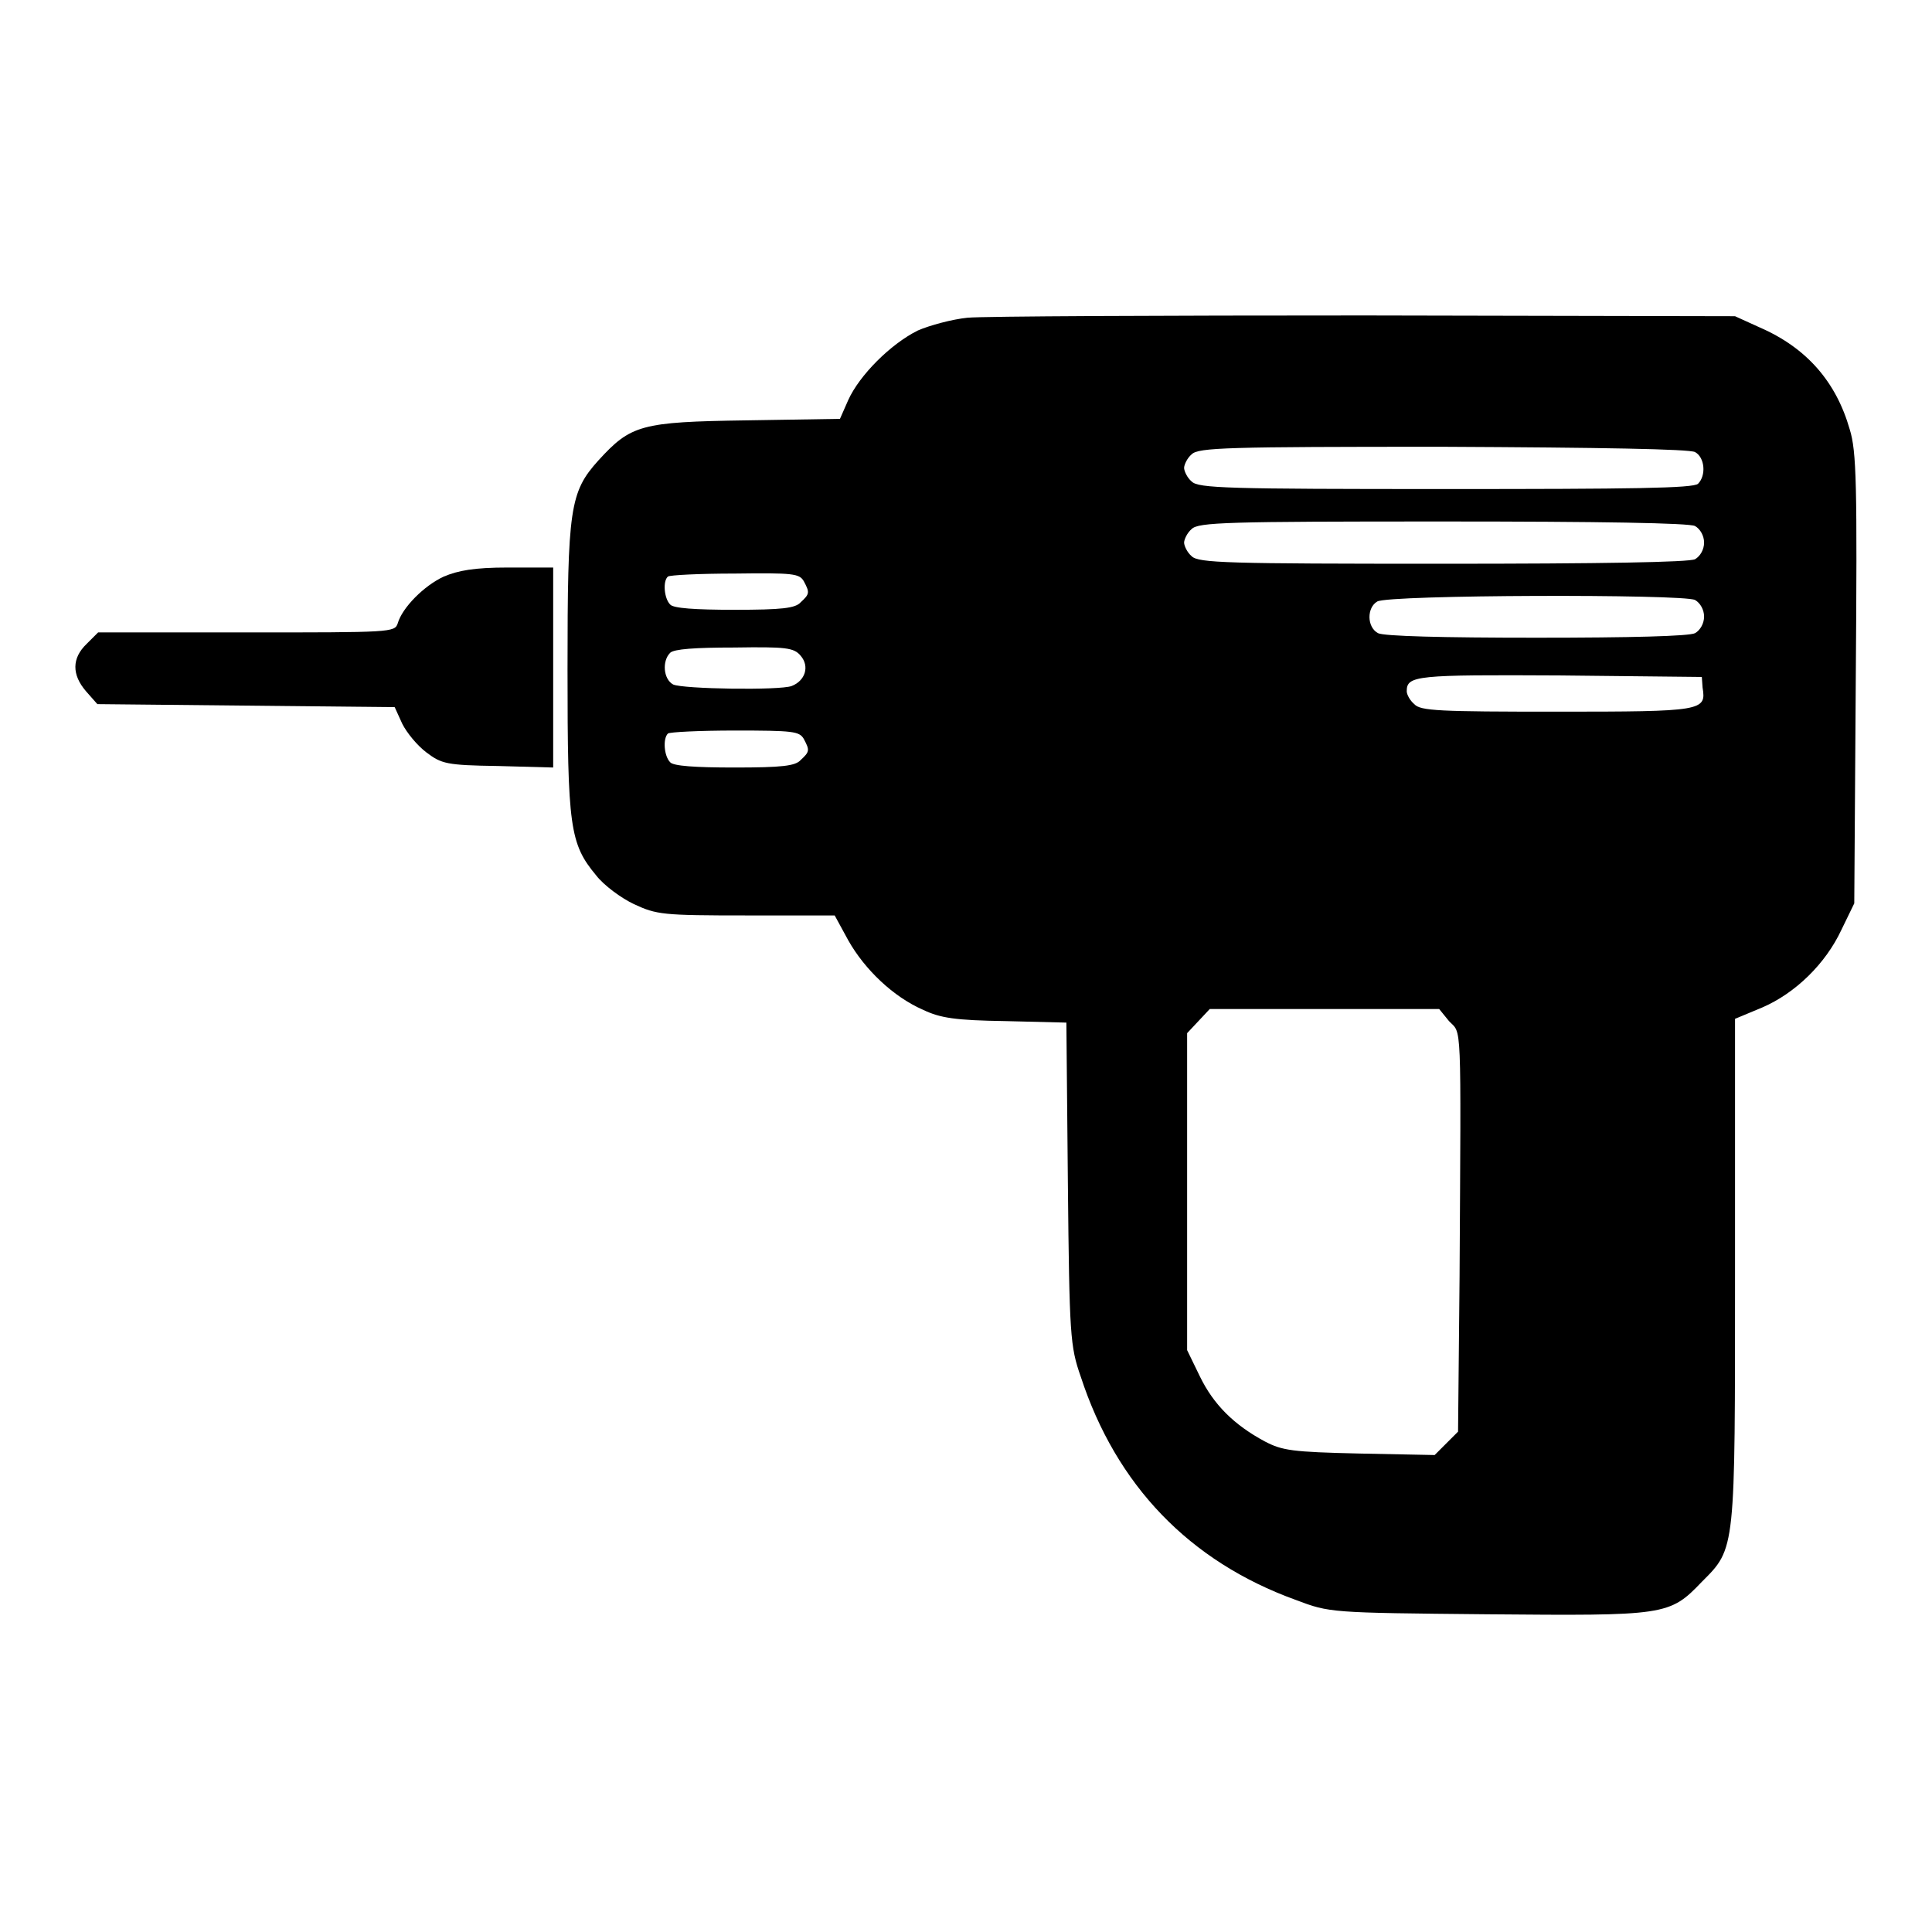 <?xml version="1.0" encoding="utf-8"?>
<!-- Svg Vector Icons : http://www.onlinewebfonts.com/icon -->
<!DOCTYPE svg PUBLIC "-//W3C//DTD SVG 1.1//EN" "http://www.w3.org/Graphics/SVG/1.1/DTD/svg11.dtd">
<svg version="1.1" xmlns="http://www.w3.org/2000/svg" xmlns:xlink="http://www.w3.org/1999/xlink" x="0px" y="0px" viewBox="0 0 256 256" enable-background="new 0 0 256 256" xml:space="preserve">
<g><g><g><path fill="#000000" d="M128.2,42.1c-2,0.2-5,1-6.6,1.7c-3.6,1.8-7.7,5.9-9.2,9.2l-1.1,2.5l-12.4,0.2c-14,0.2-15.3,0.6-19.6,5.3c-3.8,4.2-4.1,6.4-4.1,27.7c0,20.9,0.3,23.1,3.8,27.3c1,1.3,3.3,3,5,3.8c3,1.4,3.8,1.5,14.9,1.5h11.7l1.8,3.3c2.2,3.9,6,7.5,9.9,9.2c2.3,1.1,4.3,1.4,10.9,1.5l8.1,0.2l0.2,21.3c0.2,20.2,0.3,21.6,1.7,25.6c4.7,14.4,14.4,24.5,28.5,29.6c4.5,1.7,4.5,1.7,25.3,1.9c23.7,0.2,24.2,0.2,28.5-4.3c4.5-4.5,4.4-4,4.4-41.3v-33.3l3.6-1.5c4.4-1.9,8.4-5.8,10.5-10.3l1.7-3.5l0.2-29.7c0.2-25.9,0.1-30.2-0.8-33.1c-1.8-6.3-5.7-10.8-11.9-13.5l-3.3-1.5l-49-0.1C154.1,41.8,130.3,41.9,128.2,42.1z M224.6,59.9c1.3,0.7,1.5,3.1,0.4,4.2c-0.6,0.6-8.9,0.7-33.4,0.7c-29,0-32.8-0.1-33.7-1c-0.6-0.5-1-1.4-1-1.8c0-0.4,0.4-1.3,1-1.8c0.9-0.9,4.7-1,33.2-1C212.2,59.3,223.8,59.5,224.6,59.9z M224.6,69.7c0.7,0.4,1.2,1.3,1.2,2.2s-0.5,1.8-1.2,2.2c-0.8,0.4-12.4,0.6-33.5,0.6c-28.5,0-32.3-0.1-33.2-1c-0.6-0.5-1-1.4-1-1.8c0-0.4,0.4-1.3,1-1.8c0.9-0.9,4.7-1,33.2-1C212.2,69.1,223.8,69.3,224.6,69.7z M106.5,77c0.8,1.5,0.8,1.7-0.4,2.8c-0.7,0.8-2.5,1-8.8,1c-5.2,0-8.1-0.2-8.5-0.7c-0.8-0.8-1-3.1-0.3-3.7c0.2-0.2,4.2-0.4,8.9-0.4C105.1,75.9,105.9,76,106.5,77z M224.6,79.5c0.7,0.4,1.2,1.3,1.2,2.2s-0.5,1.8-1.2,2.2c-0.8,0.4-8.5,0.6-21,0.6s-20.2-0.2-21-0.6c-1.5-0.8-1.5-3.4-0.1-4.2C184,78.8,223,78.7,224.6,79.5z M106.1,86.9c1.2,1.4,0.6,3.3-1.2,4c-1.6,0.6-14.4,0.4-15.7-0.2c-1.3-0.7-1.5-3.1-0.4-4.2c0.5-0.5,3.3-0.7,8.5-0.7C104.1,85.7,105.2,85.8,106.1,86.9z M225.6,91.1c0.5,3.1,0.1,3.2-19.3,3.2c-15.6,0-18.1-0.1-18.9-1c-0.6-0.5-1-1.3-1-1.7c0-2.1,1.2-2.2,20.3-2.1l18.8,0.2L225.6,91.1z M106.5,97.9c0.8,1.5,0.8,1.7-0.4,2.8c-0.7,0.8-2.5,1-8.8,1c-5.2,0-8.1-0.2-8.5-0.7c-0.8-0.8-1-3.1-0.3-3.8c0.2-0.2,4.2-0.4,8.9-0.4C105.1,96.8,105.9,96.9,106.5,97.9z M192,135.3c1.7,1.8,1.6-0.9,1.4,33.9l-0.2,20.5l-1.5,1.5l-1.6,1.6l-10-0.2c-8.9-0.2-10.2-0.4-12.5-1.6c-4.1-2.2-6.8-4.9-8.6-8.6l-1.7-3.5v-21v-21l1.5-1.6l1.5-1.6h15.2h15.2L192,135.3z"/><path fill="#000000" d="M58.8,76.4c-2.6,1.2-5.5,4.1-6.1,6.2c-0.4,1.2-0.9,1.2-20,1.2H13l-1.5,1.5c-2,1.9-2,4.1-0.1,6.3l1.5,1.7l19.7,0.2l19.7,0.2l1,2.2c0.6,1.2,2,2.9,3.2,3.8c2,1.5,2.6,1.7,9.5,1.8l7.3,0.2V88.5V75.2h-6C62.8,75.2,60.7,75.6,58.8,76.4z"/></g></g></g>
</svg>